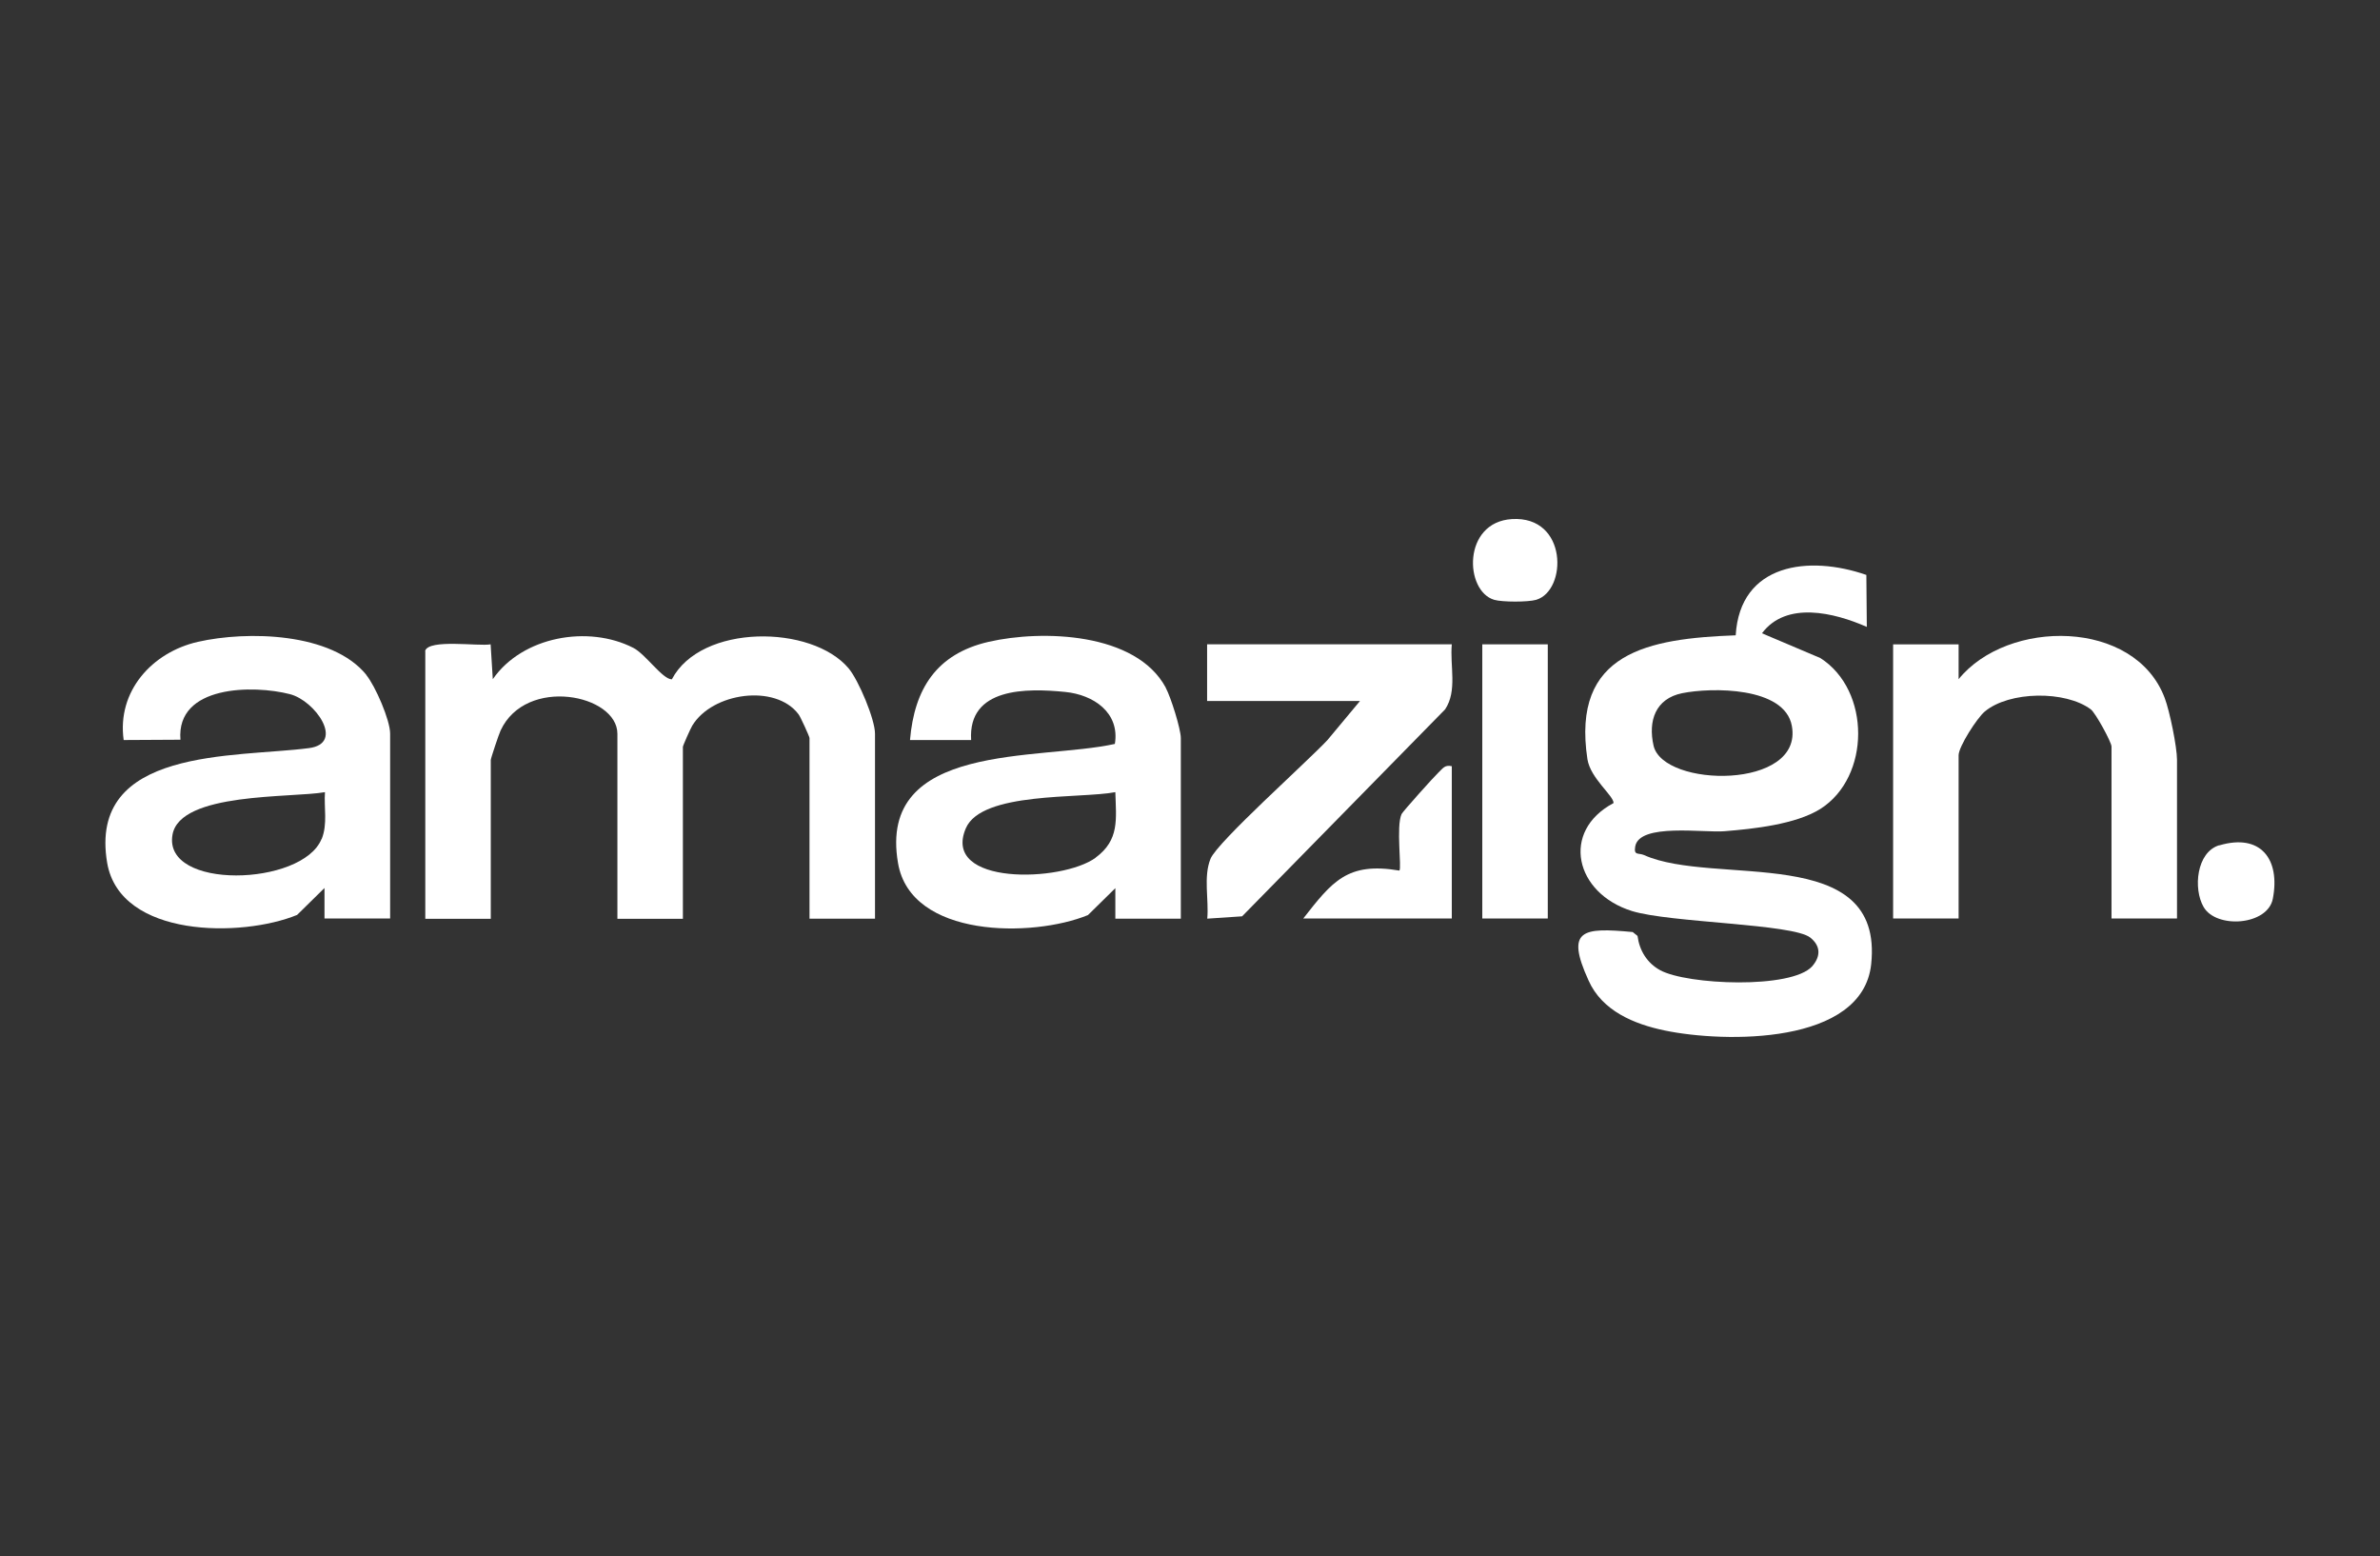<?xml version="1.0" encoding="UTF-8"?>
<svg id="Layer_1" data-name="Layer 1" xmlns="http://www.w3.org/2000/svg" viewBox="0 0 153 100">
  <rect x="0" y="0" width="153" height="100" fill="#333333" stroke="none"/>
  <defs>
    <style>
      .cls-1 {
        fill: #fff;
      }
    </style>
  </defs>
  <path class="cls-1" d="M105.68,54.95c-.35-.15-.66.05-.56-.54.25-1.54,4.45-.87,5.75-.99,1.86-.15,4.57-.44,6.15-1.43,3.24-2.05,3.25-7.63,0-9.7l-3.75-1.59c1.56-2.09,4.65-1.33,6.74-.41l-.03-3.34c-3.68-1.28-8.12-.76-8.4,3.88-5.59.21-10.58,1.07-9.53,7.97.2,1.23,1.68,2.33,1.68,2.81-3.42,1.82-2.48,5.8,1.18,6.94,2.45.76,10.35.81,11.47,1.71.67.54.67,1.2.12,1.84-1.33,1.48-8.05,1.2-9.78.25-.84-.46-1.33-1.27-1.45-2.2l-.31-.25c-3.22-.3-4.34-.18-2.84,3.11.87,1.96,2.93,2.81,4.91,3.22,3.81.79,12.7.95,13.26-4.26.84-7.89-10.08-4.98-14.61-7.02ZM108.14,44.55c1.87-.38,6.59-.43,7.05,2.1.76,4.11-8.27,3.99-8.89,1.27-.36-1.59.12-3.02,1.84-3.37Z"/>
  <path class="cls-1" d="M27.33,41.83c.24-.78,3.42-.28,4.21-.42l.14,2.24c1.9-2.75,6.14-3.5,9.04-2.01.78.4,1.87,2.02,2.47,2.02,1.87-3.58,9-3.53,11.37-.7.64.77,1.69,3.27,1.69,4.19v11.89h-4.21v-11.61c0-.08-.58-1.37-.71-1.53-1.48-1.96-5.54-1.4-6.83.74-.11.18-.6,1.28-.6,1.36v11.05h-4.21v-11.89c0-2.53-5.88-3.72-7.51-.21-.11.23-.63,1.79-.63,1.89v10.21h-4.21v-17.2Z"/>
  <path class="cls-1" d="M23.55,43.37c-2.22-2.73-7.66-2.84-10.83-2.12-2.94.67-5.21,3.17-4.77,6.31l3.65-.02c-.28-3.52,4.7-3.53,7.03-2.93,1.63.41,3.57,3.17,1.23,3.47-4.75.62-14.23-.07-12.97,7.38.84,4.83,8.66,4.8,12.21,3.34l1.76-1.73v1.96h4.22v-11.88c0-.87-.95-3.06-1.54-3.78ZM20.67,53.92c-1.23,3.04-10.22,3.3-9.58-.28.49-2.74,7.66-2.35,9.8-2.73-.07,1,.18,2.04-.21,3.01Z"/>
  <path class="cls-1" d="M74.94,44.19c-1.91-3.55-7.94-3.73-11.39-2.94-3.34.77-4.77,3.01-5.05,6.31h3.93c-.21-3.39,3.57-3.34,6.05-3.09,1.82.18,3.52,1.33,3.19,3.34-4.85,1.08-15.29-.16-13.94,7.66.82,4.83,8.65,4.8,12.21,3.34l1.76-1.73v1.96h4.21v-11.6c0-.59-.64-2.63-.97-3.24ZM70.44,55.12c-2.17,1.59-9.94,1.81-8.35-1.89,1.02-2.37,7.38-1.89,9.61-2.32.05,1.73.28,3.07-1.27,4.21Z"/>
  <path class="cls-1" d="M139.95,59.03h-4.21v-11.05c0-.28-1.02-2.15-1.33-2.39-1.63-1.22-5.24-1.18-6.82.14-.5.42-1.68,2.26-1.68,2.81v10.49h-4.21v-17.62h4.21v2.24c3.15-3.89,11.33-3.89,13.25,1.21.32.84.79,3.15.79,3.97v10.21Z"/>
  <path class="cls-1" d="M93.33,41.41c-.13,1.38.37,2.98-.43,4.18l-13.05,13.3-2.24.15c.11-1.22-.26-2.69.21-3.85.44-1.08,6.22-6.24,7.51-7.62l2.1-2.52h-9.83v-3.64h15.73Z"/>
  <rect class="cls-1" x="95.29" y="41.41" width="4.21" height="17.62"/>
  <path class="cls-1" d="M93.33,49.24v9.79h-9.55c1.86-2.37,2.83-3.65,6.18-3.08.16-.16-.22-2.83.14-3.63.07-.16,2.11-2.43,2.37-2.67.28-.26.4-.51.85-.41Z"/>
  <path class="cls-1" d="M97.19,33.36c3.61-.22,3.57,4.6,1.56,5.19-.52.15-2.17.15-2.69,0-1.92-.56-2.06-5,1.14-5.19Z"/>
  <path class="cls-1" d="M142.67,54.33c2.67-.79,3.93.9,3.44,3.43-.33,1.72-3.63,1.95-4.45.53-.68-1.17-.46-3.53,1.01-3.97Z"/>
</svg>